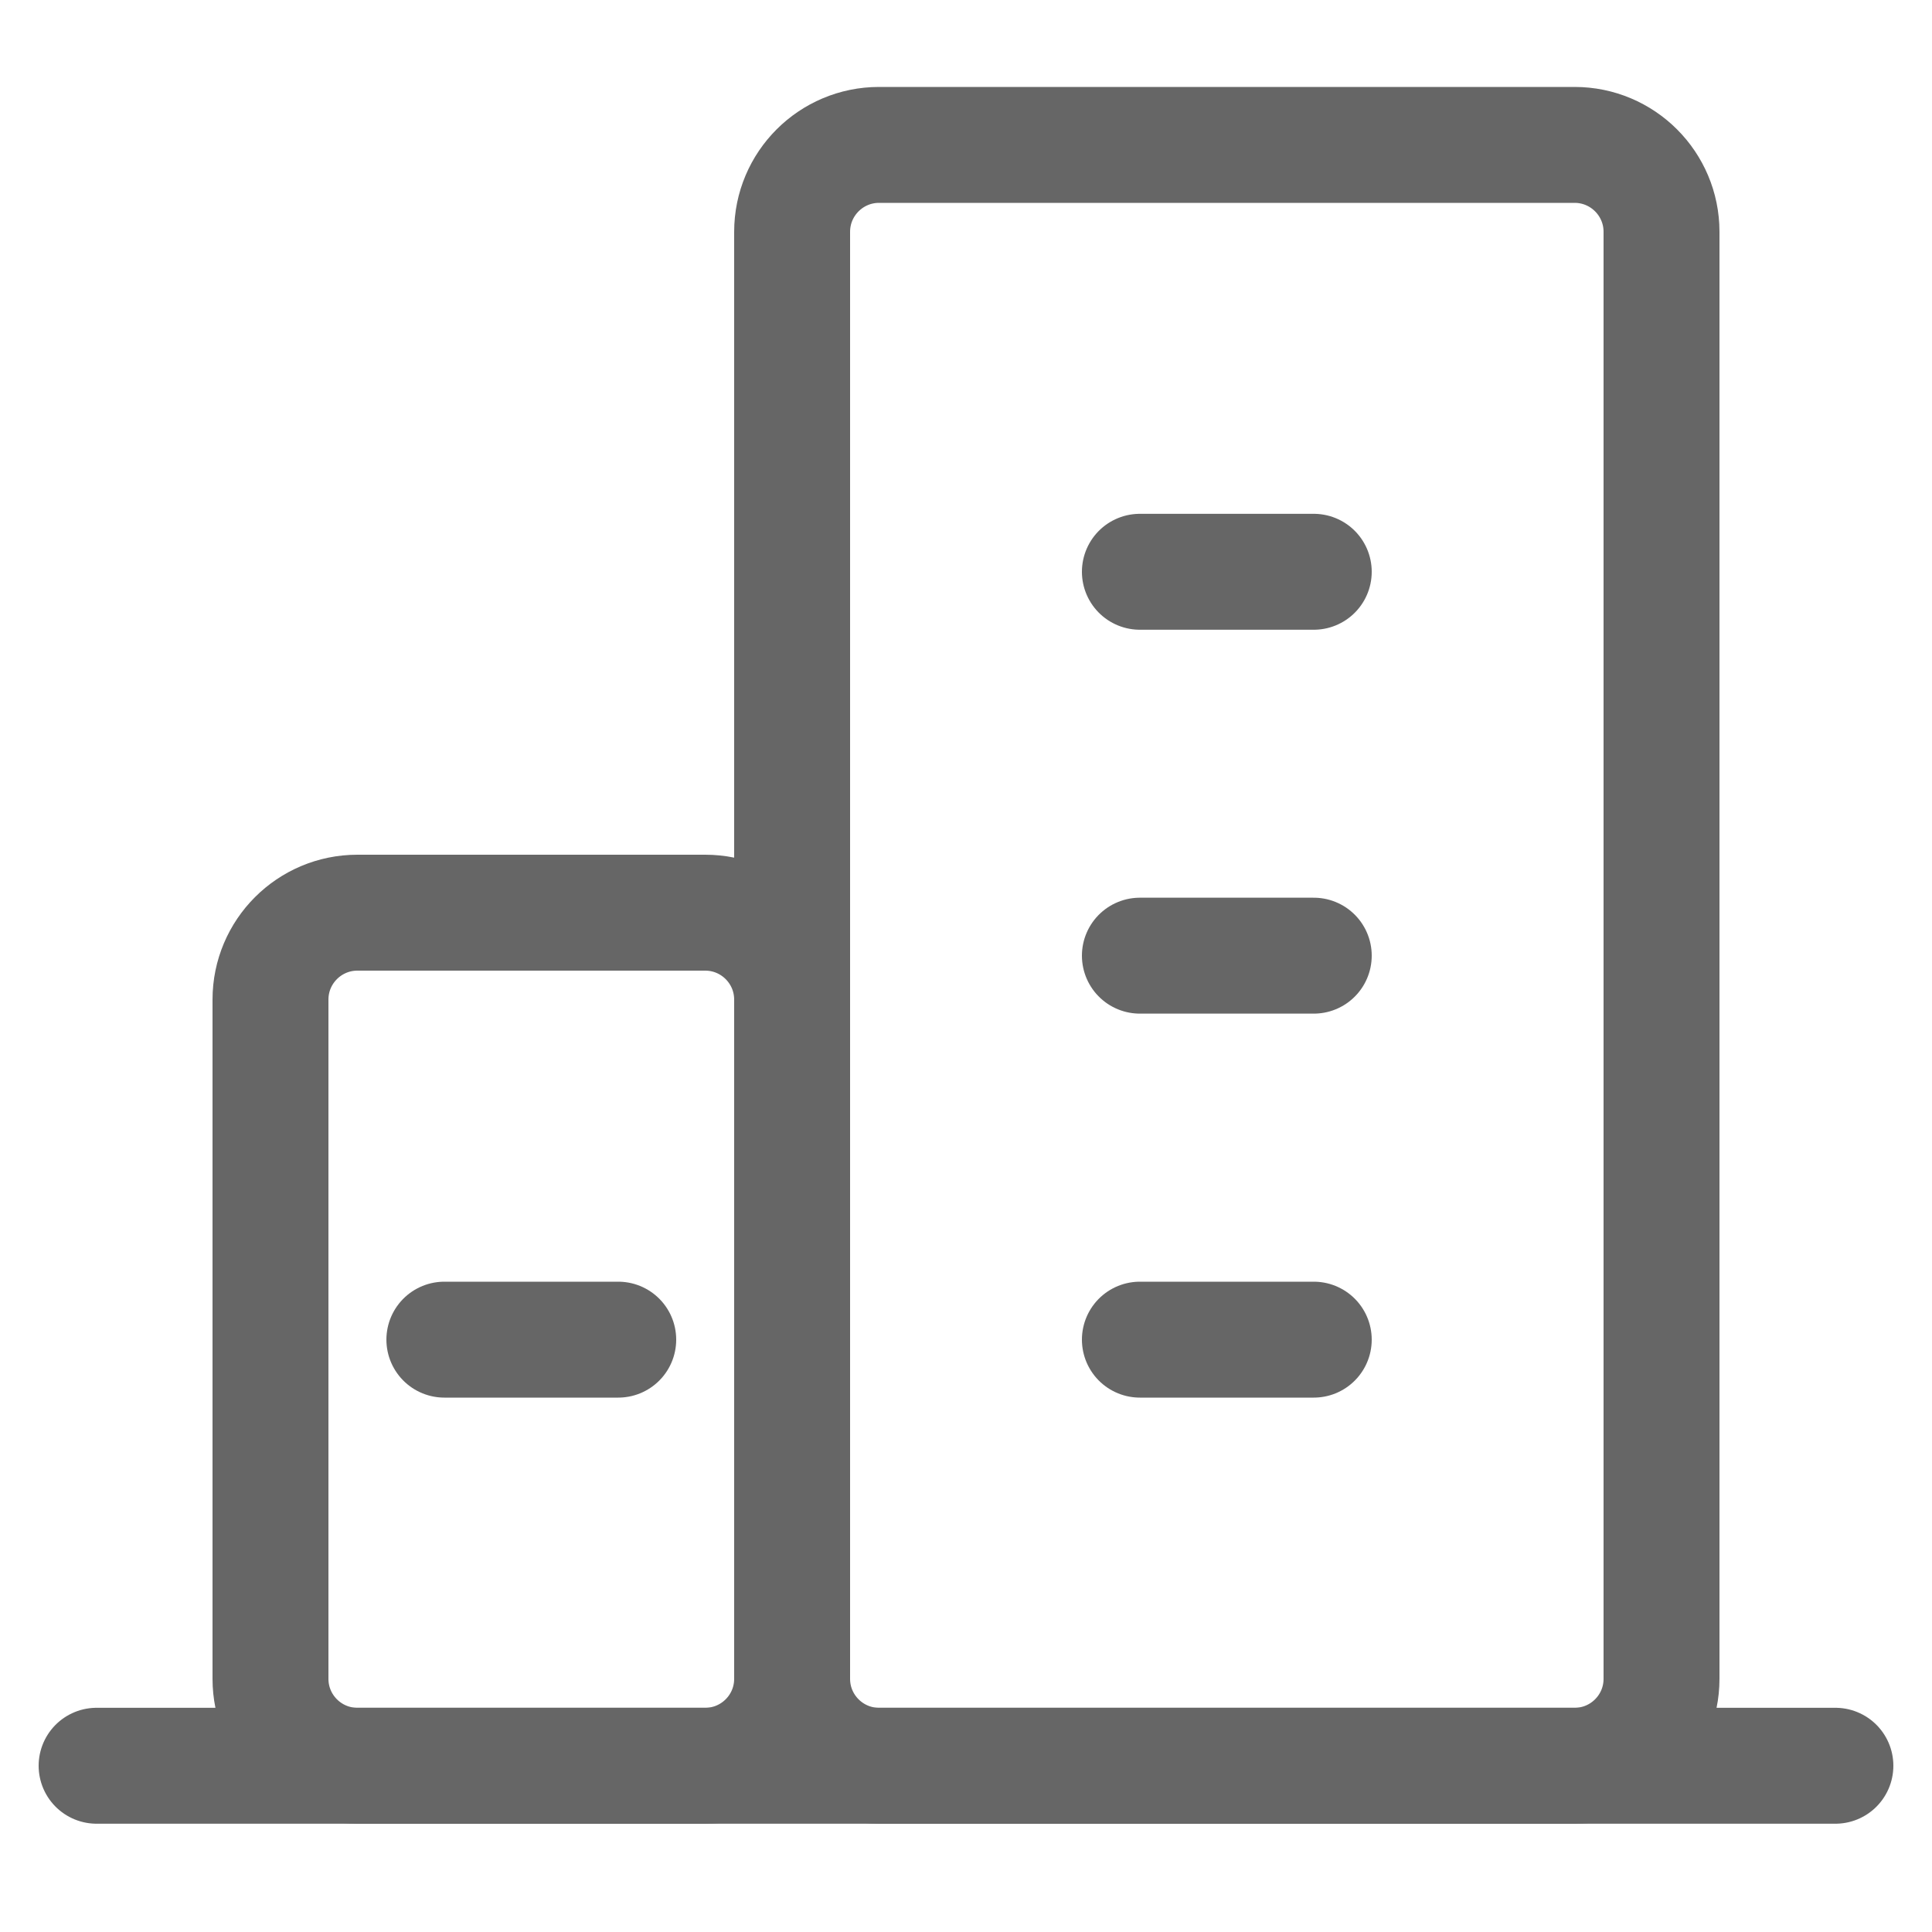 <?xml version="1.0" encoding="UTF-8"?><svg version="1.1" width="20px" height="20px" viewBox="0 0 20.0 20.0" xmlns="http://www.w3.org/2000/svg" xmlns:xlink="http://www.w3.org/1999/xlink"><defs><clipPath id="i0"><path d="M1920,0 L1920,1572 L0,1572 L0,0 L1920,0 Z"></path></clipPath></defs><g transform="translate(-260.0 -1132.0)"><g clip-path="url(#i0)"><g transform="translate(260.0 1042.0)"><g transform="translate(0.0 90.0)"><g transform="translate(1.0 1.5)"><g transform="translate(0.0 16.558)"><path d="M0,0.221 L18,0.221" stroke="#666666" stroke-width="1.2" fill="none" stroke-linecap="round" stroke-linejoin="round"></path></g><g transform="translate(1.8 7.948)"><path d="M0.9,0 L4.5,0 C4.997,2.39144598e-16 5.4,0.403 5.4,0.9 L5.4,7.931 C5.4,8.428 4.997,8.831 4.5,8.831 L0.9,8.831 C0.403,8.831 6.08718376e-17,8.428 0,7.931 L0,0.9 C-3.92631468e-16,0.403 0.403,-1.97145461e-17 0.9,0 Z" stroke="#666666" stroke-width="1.2" fill="none" stroke-linejoin="round"></path></g><g transform="translate(7.2 0.0)"><path d="M0.9,0 L8.1,0 C8.597,-3.13352361e-16 9,0.403 9,0.9 L9,15.879 C9,16.376 8.597,16.779 8.1,16.779 L0.9,16.779 C0.403,16.779 2.93045711e-15,16.376 0,15.879 L0,0.9 C-2.81609166e-16,0.403 0.403,-9.07892966e-16 0.9,0 Z" stroke="#666666" stroke-width="1.2" fill="none" stroke-linejoin="round"></path></g><g transform="translate(10.8 12.147)"><path d="M0,0.221 L1.8,0.221" stroke="#666666" stroke-width="1.2" fill="none" stroke-linecap="round" stroke-linejoin="round"></path></g><g transform="translate(3.6 12.147)"><path d="M0,0.221 L1.8,0.221" stroke="#666666" stroke-width="1.2" fill="none" stroke-linecap="round" stroke-linejoin="round"></path></g><g transform="translate(10.8 8.172)"><path d="M0,0.221 L1.8,0.221" stroke="#666666" stroke-width="1.2" fill="none" stroke-linecap="round" stroke-linejoin="round"></path></g><g transform="translate(10.8 4.198)"><path d="M0,0.221 L1.8,0.221" stroke="#666666" stroke-width="1.2" fill="none" stroke-linecap="round" stroke-linejoin="round"></path></g></g></g></g></g></g></svg>